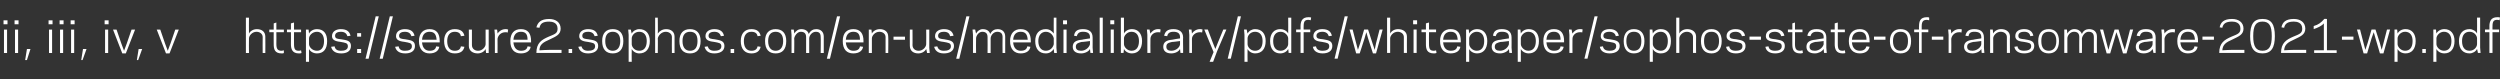 <?xml version="1.0" standalone="no"?><!DOCTYPE svg PUBLIC "-//W3C//DTD SVG 1.1//EN" "http://www.w3.org/Graphics/SVG/1.1/DTD/svg11.dtd"><svg xmlns="http://www.w3.org/2000/svg" version="1.1" width="566.3px" height="18px" viewBox="0 -4 566.3 18" style="top:-4px"><rect x="0" y="-4" width="566.3" height="18" fill="#333333" stroke="none"/><desc>ii, iii, iv, v https://secure2.sophos.com/en-us/medialibrary/pdfs/whitepaper/sophos-state-of-ransomware-2021-wp.pdf</desc><defs/><g id="Polygon16713"><path d="m1.7 1.5l-.9 0l0-.9l.9 0l0 .9zm-.8 1.2l.7 0l0 5.3l-.7 0l0-5.3zm3.3-1.2l-.9 0l0-.9l.9 0l0 .9zm-.8 1.2l.7 0l0 5.3l-.7 0l0-5.3zm3.5 4.4l-.8 2.5l-.4 0l.4-2.5l.8 0zm5-5.6l-.9 0l0-.9l.9 0l0 .9zm-.8 1.2l.7 0l0 5.3l-.7 0l0-5.3zm3.3-1.2l-.9 0l0-.9l.9 0l0 .9zm-.8 1.2l.7 0l0 5.3l-.7 0l0-5.3zm3.3-1.2l-.9 0l0-.9l.9 0l0 .9zm-.8 1.2l.7 0l0 5.3l-.7 0l0-5.3zm3.5 4.4l-.9 2.5l-.3 0l.4-2.5l.8 0zm5-5.6l-.9 0l0-.9l.9 0l0 .9zm-.8 1.2l.7 0l0 5.3l-.7 0l0-5.3zm4.7 5.4l-.8 0l-2.1-5.4l.8 0l1.1 3.2l.6 1.6l.6-1.6l1.1-3.2l.8 0l-2.1 5.4zm3.7-1l-.9 2.5l-.3 0l.4-2.5l.8 0zm6.2 1l-.8 0l-2.1-5.4l.8 0l1.1 3.2l.6 1.6l.6-1.6l1.1-3.2l.8 0l-2.1 5.4zm17.3-8.1l.7 0c0 0-.04 3.6 0 3.6c.3-.6 1-1 1.8-1c1.1 0 1.9.6 1.9 1.7c.03 0 0 3.7 0 3.7l-.6 0c0 0-.03-3.55 0-3.6c0-.7-.6-1.2-1.4-1.2c-1 0-1.7.9-1.7 1.5c-.04.04 0 3.3 0 3.3l-.7 0l0-8zm5.3 2.7l1 0l0-1.4l.6-.2l0 1.6l1.7 0l0 .6l-1.7 0c0 0 .03 2.72 0 2.7c0 1.2.4 1.5 1.2 1.5c.2 0 .4-.1.5-.1c0 0 0 .6 0 .6c-.1.1-.3.1-.5.1c-1.6 0-1.8-1-1.8-2.1c-.03.02 0-2.7 0-2.7l-1 0l0-.6zm4 0l.9 0l0-1.4l.7-.2l0 1.6l1.6 0l0 .6l-1.6 0c0 0-.02 2.72 0 2.7c0 1.2.3 1.5 1.1 1.5c.3 0 .4-.1.5-.1c0 0 .1.6.1.6c-.1.1-.4.1-.6.1c-1.5 0-1.8-1-1.8-2.1c.02.02 0-2.7 0-2.7l-.9 0l0-.6zm5 7.3l-.7 0l0-6.1l0-1.2l.6 0c0 0 .1.91.1.9c.3-.6 1-1 1.8-1c1.5 0 2.3 1 2.3 2.7c0 1.8-.8 2.8-2.3 2.8c-.8 0-1.5-.4-1.8-1c0 0 0 2.9 0 2.9zm1.8-6.8c-1.1 0-1.8.9-1.8 1.5c0 0 0 1.3 0 1.3c0 .6.7 1.5 1.8 1.5c1 0 1.6-.8 1.6-2.2c0-1.3-.6-2.1-1.6-2.1zm7 3.3c0-.8-.6-.8-1.6-1c-.7-.1-2-.2-2-1.3c0-1.2 1.1-1.6 2-1.6c1.4 0 2 .6 2.2 1.5c0 0-.7.1-.7.1c-.2-.6-.6-1-1.5-1c-.6 0-1.3.2-1.3.9c0 .7.6.7 1.4.8c1 .2 2.2.2 2.2 1.5c0 1.3-1.1 1.7-2.2 1.7c-1.5 0-2.1-.7-2.3-1.5c0 0 .8-.1.8-.1c.1.6.5 1 1.4 1c.8 0 1.6-.2 1.6-1zm3 1.5l-.9 0l0-.9l.9 0l0 .9zm0-3.7l-.9 0l0-.8l.9 0l0 .8zm1.7 5l-.7 0l2.3-9.6l.7 0l-2.3 9.6zm3.2 0l-.7 0l2.3-9.6l.7 0l-2.3 9.6zm6.6-2.8c0-.8-.6-.8-1.6-1c-.7-.1-2-.2-2-1.3c0-1.2 1.1-1.6 2-1.6c1.4 0 2 .6 2.2 1.5c0 0-.7.1-.7.1c-.2-.6-.6-1-1.5-1c-.6 0-1.3.2-1.3.9c0 .7.6.7 1.4.8c1 .2 2.2.2 2.2 1.5c0 1.3-1.1 1.7-2.2 1.7c-1.5 0-2.1-.7-2.3-1.5c0 0 .8-.1.8-.1c.1.6.5 1 1.4 1c.8 0 1.6-.2 1.6-1zm6.3-1.2c-.02.04 0 .3 0 .3c0 0-3.97.01-4 0c.1 1.3.8 1.9 1.7 1.9c1 0 1.4-.4 1.5-1c0 0 .7.1.7.1c-.1.8-.8 1.5-2.2 1.5c-1.4 0-2.4-.9-2.4-2.8c0-1.8 1-2.7 2.4-2.7c1.6 0 2.3 1 2.3 2.7zm-4-.3c0 0 3.3 0 3.3 0c-.1-1.2-.5-1.8-1.6-1.8c-.9 0-1.6.5-1.7 1.8zm7.4 2.5c.9 0 1.3-.4 1.4-1c0 0 .8.1.8.1c-.2.9-.8 1.5-2.2 1.5c-1.5 0-2.4-1-2.4-2.8c0-1.7.9-2.7 2.4-2.7c1.4 0 2 .6 2.2 1.5c0 0-.8.1-.8.1c-.1-.6-.5-1-1.4-1c-1.1 0-1.7.8-1.7 2.1c0 1.4.6 2.2 1.7 2.2zm7-.4c-.3.6-1 1-1.8 1c-1.1 0-2-.6-2-1.7c.04 0 0-3.7 0-3.7l.7 0c0 0 0 3.55 0 3.5c0 .8.6 1.3 1.4 1.3c1 0 1.7-.9 1.7-1.5c.01-.04 0-3.3 0-3.3l.7 0l0 4.1l0 1.2l-.6 0c0 0-.09-.9-.1-.9zm5-3.7c-.1-.1-.3-.1-.5-.1c-1.1 0-1.7.8-1.8 1.5c.03-.02 0 3.2 0 3.2l-.6 0l0-4.1l-.1-1.2l.6 0c0 0 .13.94.1.9c.3-.5 1-1 1.8-1c.2 0 .4 0 .6.1c0 0-.1.7-.1.7zm5.3 1.9c-.03.04 0 .3 0 .3c0 0-3.98.01-4 0c.1 1.3.8 1.9 1.7 1.9c1 0 1.4-.4 1.5-1c0 0 .7.1.7.1c-.1.8-.8 1.5-2.2 1.5c-1.5 0-2.4-.9-2.4-2.8c0-1.8.9-2.7 2.4-2.7c1.6 0 2.3 1 2.3 2.7zm-4-.3c0 0 3.2 0 3.2 0c0-1.2-.4-1.8-1.5-1.8c-.9 0-1.6.5-1.7 1.8zm5.2 3c0-2.3 1.2-3 2.8-3.7c1.5-.6 2-.8 2-1.8c0-1.4-1.2-1.6-1.9-1.6c-1.4 0-2 .4-2.2 1.4c0 0-.7-.1-.7-.1c.3-1.1 1-1.9 2.9-1.9c1.4 0 2.6.7 2.6 2.2c0 1.4-1.2 1.8-2.4 2.4c-1.6.7-2.4 1.2-2.4 2.5c-.01-.04 2.3-.1 2.3-.1l2.7 0l0 .7c0 0-5.72 0-5.7 0zm8.1 0l-.8 0l0-.9l.8 0l0 .9zm5.2-1.5c0-.8-.6-.8-1.6-1c-.7-.1-2-.2-2-1.3c0-1.2 1.1-1.6 2-1.6c1.4 0 2 .6 2.2 1.5c0 0-.7.1-.7.1c-.2-.6-.6-1-1.5-1c-.6 0-1.3.2-1.3.9c0 .7.6.7 1.4.8c1 .2 2.2.2 2.2 1.5c0 1.3-1.2 1.7-2.3 1.7c-1.4 0-2-.7-2.2-1.5c0 0 .7-.1.7-.1c.2.6.6 1 1.5 1c.8 0 1.6-.2 1.6-1zm1.6-1.2c0-1.8.9-2.7 2.4-2.7c1.5 0 2.4.9 2.4 2.7c0 1.9-.9 2.8-2.4 2.8c-1.5 0-2.4-.9-2.4-2.8zm.7 0c0 1.5.7 2.2 1.7 2.2c1 0 1.7-.7 1.7-2.2c0-1.5-.7-2.1-1.7-2.1c-1 0-1.7.6-1.7 2.1zm6 4.7l-.7 0l0-6.1l-.1-1.2l.6 0c0 0 .16.91.2.9c.3-.6 1-1 1.7-1c1.5 0 2.4 1 2.4 2.7c0 1.8-.9 2.8-2.4 2.8c-.7 0-1.4-.4-1.7-1c-.04 0 0 2.9 0 2.9zm1.7-6.8c-1.1 0-1.7.9-1.7 1.5c0 0 0 1.3 0 1.3c0 .6.6 1.5 1.7 1.5c1.1 0 1.7-.8 1.7-2.2c0-1.3-.6-2.1-1.7-2.1zm3.6-3.2l.6 0c0 0 .05 3.6 0 3.6c.4-.6 1.1-1 1.9-1c1.1 0 1.9.6 1.9 1.7c.02 0 0 3.7 0 3.7l-.6 0c0 0-.04-3.55 0-3.6c0-.7-.6-1.2-1.4-1.2c-1 0-1.7.9-1.8 1.5c.05.04 0 3.3 0 3.3l-.6 0l0-8zm5.5 5.3c0-1.8.9-2.7 2.4-2.7c1.5 0 2.4.9 2.4 2.7c0 1.9-.9 2.8-2.4 2.8c-1.5 0-2.4-.9-2.4-2.8zm.7 0c0 1.5.7 2.2 1.7 2.2c1.1 0 1.7-.7 1.7-2.2c0-1.5-.6-2.1-1.7-2.1c-1 0-1.7.6-1.7 2.1zm8.8 1.2c0-.8-.6-.8-1.6-1c-.7-.1-2-.2-2-1.3c0-1.2 1.1-1.6 2-1.6c1.4 0 2 .6 2.2 1.5c0 0-.7.1-.7.1c-.2-.6-.6-1-1.5-1c-.6 0-1.3.2-1.3.9c0 .7.6.7 1.4.8c.9.2 2.2.2 2.2 1.5c0 1.3-1.2 1.7-2.3 1.7c-1.4 0-2-.7-2.2-1.5c0 0 .7-.1.7-.1c.2.6.6 1 1.5 1c.8 0 1.6-.2 1.6-1zm2.9 1.5l-.8 0l0-.9l.8 0l0 .9zm3.9-.5c.9 0 1.3-.4 1.4-1c0 0 .7.1.7.1c-.2.9-.8 1.5-2.1 1.5c-1.5 0-2.4-1-2.4-2.8c0-1.7.9-2.7 2.4-2.7c1.3 0 1.9.6 2.1 1.5c0 0-.7.1-.7.1c-.1-.6-.5-1-1.4-1c-1.1 0-1.7.8-1.7 2.1c0 1.4.6 2.2 1.7 2.2zm3.1-2.2c0-1.8.9-2.7 2.4-2.7c1.5 0 2.4.9 2.4 2.7c0 1.9-.9 2.8-2.4 2.8c-1.5 0-2.4-.9-2.4-2.8zm.7 0c0 1.5.7 2.2 1.7 2.2c1 0 1.7-.7 1.7-2.2c0-1.5-.7-2.1-1.7-2.1c-1 0-1.7.6-1.7 2.1zm5.9-1.7c.4-.6.9-1 1.6-1c.9 0 1.5.4 1.7 1.1c.4-.8 1-1.1 1.7-1.1c1 0 1.7.6 1.7 1.7c.01 0 0 3.7 0 3.7l-.7 0c0 0 .05-3.55 0-3.6c0-.8-.3-1.2-1.1-1.2c-.9 0-1.5.9-1.5 1.5c-.02.04 0 3.3 0 3.3l-.7 0c0 0 .02-3.55 0-3.6c0-.8-.4-1.2-1.2-1.2c-.8 0-1.4.9-1.5 1.5c.05.04 0 3.3 0 3.3l-.6 0l0-4.1l-.1-1.2l.6 0c0 0 .15.88.1.9zm8.1 5.7l-.7 0l2.3-9.6l.7 0l-2.3 9.6zm7.6-4c-.03.04 0 .3 0 .3c0 0-3.98.01-4 0c.1 1.3.8 1.9 1.7 1.9c1 0 1.4-.4 1.5-1c0 0 .7.1.7.1c-.1.8-.8 1.5-2.2 1.5c-1.5 0-2.4-.9-2.4-2.8c0-1.8.9-2.7 2.4-2.7c1.6 0 2.3 1 2.3 2.7zm-4-.3c0 0 3.2 0 3.2 0c0-1.2-.4-1.8-1.5-1.8c-.9 0-1.6.5-1.7 1.8zm5.9-1.4c.3-.6 1-1 1.8-1c1.1 0 1.9.6 1.9 1.7c.05 0 0 3.7 0 3.7l-.6 0c0 0-.01-3.55 0-3.6c0-.7-.6-1.2-1.4-1.2c-1 0-1.7.9-1.7 1.5c-.02.04 0 3.3 0 3.3l-.7 0l0-4.1l0-1.2l.6 0c0 0 .08.9.1.9zm4.9 1.4l0-.7l2.6 0l0 .7l-2.6 0zm7.4 2.1c-.3.6-1 1-1.8 1c-1.1 0-1.9-.6-1.9-1.7c-.03 0 0-3.7 0-3.7l.6 0c0 0 .03 3.55 0 3.5c0 .8.6 1.3 1.4 1.3c1 0 1.7-.9 1.7-1.5c.04-.04 0-3.3 0-3.3l.7 0l0 4.1l.1 1.2l-.6 0c0 0-.16-.9-.2-.9zm5.6-.6c0-.8-.6-.8-1.6-1c-.7-.1-2-.2-2-1.3c0-1.2 1.1-1.6 2-1.6c1.4 0 2 .6 2.2 1.5c0 0-.8.1-.8.1c-.1-.6-.5-1-1.4-1c-.6 0-1.3.2-1.3.9c0 .7.6.7 1.4.8c.9.2 2.2.2 2.2 1.5c0 1.3-1.2 1.7-2.3 1.7c-1.4 0-2-.7-2.2-1.5c0 0 .7-.1.7-.1c.2.6.6 1 1.5 1c.8 0 1.6-.2 1.6-1zm1.9 2.8l-.7 0l2.3-9.6l.7 0l-2.3 9.6zm3.8-5.7c.3-.6.9-1 1.5-1c.9 0 1.5.4 1.7 1.1c.4-.8 1-1.1 1.7-1.1c1 0 1.7.6 1.7 1.7c.02 0 0 3.7 0 3.7l-.6 0c0 0-.04-3.55 0-3.6c0-.8-.4-1.2-1.2-1.2c-.9 0-1.5.9-1.5 1.5c-.01.04 0 3.3 0 3.3l-.7 0c0 0 .03-3.55 0-3.6c0-.8-.4-1.2-1.2-1.2c-.8 0-1.4.9-1.4 1.5c-.04.04 0 3.3 0 3.3l-.7 0l0-4.1l-.1-1.2l.6 0c0 0 .16.88.2.9zm12.4 1.7c-.02.04 0 .3 0 .3c0 0-3.97.01-4 0c.1 1.3.8 1.9 1.7 1.9c1 0 1.4-.4 1.5-1c0 0 .7.1.7.1c-.1.8-.8 1.5-2.2 1.5c-1.4 0-2.4-.9-2.4-2.8c0-1.8 1-2.7 2.4-2.7c1.6 0 2.3 1 2.3 2.7zm-4-.3c0 0 3.3 0 3.3 0c-.1-1.2-.5-1.8-1.6-1.8c-.9 0-1.6.5-1.7 1.8zm9.2-5l.6 0l0 6.8l.1 1.2l-.6 0c0 0-.14-.91-.1-.9c-.4.6-1 1-1.8 1c-1.5 0-2.4-1-2.4-2.8c0-1.7.9-2.7 2.4-2.7c.8 0 1.4.4 1.8 1c-.04 0 0-3.6 0-3.6zm-1.8 7.5c1.1 0 1.7-.9 1.8-1.5c0 0 0-1.3 0-1.3c-.1-.6-.7-1.5-1.8-1.5c-1 0-1.7.8-1.7 2.1c0 1.4.7 2.2 1.7 2.2zm4.8-6l-.9 0l0-.9l.9 0l0 .9zm-.8 1.2l.7 0l0 5.3l-.7 0l0-5.3zm4.2 2.3c-.04-.04 1.8-.3 1.8-.3c0 0-.02-.26 0-.3c0-.9-.6-1.2-1.6-1.2c-.9 0-1.2.4-1.4 1c0 0-.6-.1-.6-.1c.1-.9.6-1.5 2-1.5c1.4 0 2.2.6 2.2 1.9c.02-.02 0 2.3 0 2.3l.1 1.2l-.6 0c0 0-.12-.91-.1-.9c-.3.6-1.2 1-2 1c-1.3 0-1.9-.6-1.9-1.5c0-1.1.8-1.5 2.1-1.6zm-.2 2.5c1.1 0 1.9-.9 2-1.5c-.02-.04 0-.7 0-.7c0 0-1.85.25-1.9.2c-.7.2-1.3.3-1.3 1.1c0 .6.4.9 1.2.9zm4.2-7.5l.7 0l0 8l-.7 0l0-8zm3.3 1.5l-.9 0l0-.9l.9 0l0 .9zm-.8 1.2l.7 0l0 5.3l-.7 0l0-5.3zm3 .9c.3-.6 1-1 1.8-1c1.4 0 2.3 1 2.3 2.7c0 1.8-.9 2.8-2.3 2.8c-.8 0-1.5-.4-1.8-1c-.02-.01-.1.9-.1.9l-.6 0l0-1.2l0-6.8l.7 0c0 0-.02 3.6 0 3.6zm1.7-.4c-1 0-1.7.9-1.7 1.5c0 0 0 1.3 0 1.3c0 .6.7 1.5 1.7 1.5c1.1 0 1.7-.8 1.7-2.2c0-1.3-.6-2.1-1.7-2.1zm6.5.2c0-.1-.2-.1-.5-.1c-1.1 0-1.7.8-1.7 1.5c-.03-.02 0 3.2 0 3.2l-.7 0l0-4.1l-.1-1.2l.6 0c0 0 .17.94.2.9c.3-.5.9-1 1.7-1c.2 0 .5 0 .6.1c0 0-.1.7-.1.7zm2.7 1.6c0-.04 1.8-.3 1.8-.3c0 0 .02-.26 0-.3c0-.9-.6-1.2-1.5-1.2c-.9 0-1.3.4-1.4 1c0 0-.7-.1-.7-.1c.2-.9.7-1.5 2.1-1.5c1.3 0 2.2.6 2.2 1.9c-.04-.02 0 2.3 0 2.3l0 1.2l-.6 0c0 0-.08-.91-.1-.9c-.3.6-1.1 1-2 1c-1.2 0-1.8-.6-1.8-1.5c0-1.1.8-1.5 2-1.6zm-.2 2.5c1.2 0 2-.9 2-1.5c.02-.04 0-.7 0-.7c0 0-1.81.25-1.8.2c-.8.2-1.3.3-1.3 1.1c0 .6.4.9 1.1.9zm7-4.1c-.1-.1-.3-.1-.5-.1c-1.1 0-1.8.8-1.8 1.5c.02-.02 0 3.2 0 3.2l-.6 0l0-4.1l-.1-1.2l.6 0c0 0 .12.94.1.9c.3-.5 1-1 1.8-1c.2 0 .4 0 .6.1c0 0-.1.7-.1.7zm3.4 4.2l-.9 2.4l-.8 0l.9-2.2l-2.1-5.1l.8 0l1.1 2.9l.6 1.5l.6-1.5l1.2-2.9l.7 0l-2.1 4.9zm3.1 1.7l-.7 0l2.3-9.6l.7 0l-2.3 9.6zm3.8.7l-.7 0l0-6.1l-.1-1.2l.6 0c0 0 .17.91.2.9c.3-.6 1-1 1.7-1c1.5 0 2.4 1 2.4 2.7c0 1.8-.9 2.8-2.4 2.8c-.7 0-1.4-.4-1.7-1c-.03 0 0 2.9 0 2.9zm1.7-6.8c-1.1 0-1.7.9-1.7 1.5c0 0 0 1.3 0 1.3c0 .6.6 1.5 1.7 1.5c1.1 0 1.7-.8 1.7-2.2c0-1.3-.6-2.1-1.7-2.1zm7.5-3.2l.7 0l0 6.8l0 1.2l-.6 0c0 0-.07-.91-.1-.9c-.3.6-1 1-1.8 1c-1.4 0-2.3-1-2.3-2.8c0-1.7.9-2.7 2.3-2.7c.8 0 1.5.4 1.8 1c.03 0 0-3.6 0-3.6zm-1.7 7.5c1 0 1.7-.9 1.7-1.5c0 0 0-1.3 0-1.3c0-.6-.7-1.5-1.7-1.5c-1.1 0-1.7.8-1.7 2.1c0 1.4.6 2.2 1.7 2.2zm3.5-4.8l1 0c0 0 .02-.72 0-.7c0-1.1.3-2.1 1.8-2.1c.2 0 .5 0 .6.1c0 0-.1.6-.1.6c-.1 0-.2-.1-.5-.1c-.8 0-1.1.3-1.1 1.5c-.02-.02 0 .7 0 .7l1.5 0l0 .6l-1.5 0l0 4.7l-.7 0l0-4.7l-1 0l0-.6zm7.5 3.8c0-.8-.6-.8-1.6-1c-.7-.1-2-.2-2-1.3c0-1.2 1.1-1.6 2-1.6c1.4 0 2 .6 2.2 1.5c0 0-.7.1-.7.1c-.2-.6-.6-1-1.5-1c-.5 0-1.3.2-1.3.9c0 .7.6.7 1.5.8c.9.2 2.1.2 2.1 1.5c0 1.3-1.1 1.7-2.2 1.7c-1.4 0-2.1-.7-2.2-1.5c0 0 .7-.1.7-.1c.1.6.5 1 1.5 1c.7 0 1.5-.2 1.5-1zm1.9 2.8l-.7 0l2.3-9.6l.7 0l-2.3 9.6zm6.5-6l-.4 1.4l-1.1 3.4l-.8 0l-1.5-5.4l.7 0l.8 3.1l.4 1.5l.5-1.5l.9-3.1l.9 0l1 3.1l.5 1.5l.3-1.5l.8-3.1l.7 0l-1.5 5.4l-.7 0l-1.1-3.4l-.4-1.4zm4.7-3.3l.7 0c0 0 0 3.6 0 3.6c.3-.6 1-1 1.8-1c1.1 0 2 .6 2 1.7c-.03 0 0 3.7 0 3.7l-.7 0c0 0 .01-3.55 0-3.6c0-.7-.6-1.2-1.4-1.2c-1 0-1.7.9-1.7 1.5c0 .04 0 3.3 0 3.3l-.7 0l0-8zm6.8 1.5l-.9 0l0-.9l.9 0l0 .9zm-.8 1.2l.7 0l0 5.3l-.7 0l0-5.3zm1.8 0l1 0l0-1.4l.7-.2l0 1.6l1.6 0l0 .6l-1.6 0c0 0-.03 2.72 0 2.7c0 1.2.3 1.5 1.1 1.5c.3 0 .4-.1.5-.1c0 0 .1.6.1.6c-.2.1-.4.1-.6.1c-1.6 0-1.8-1-1.8-2.1c.01.02 0-2.7 0-2.7l-1 0l0-.6zm8.9 2.6c-.02.04 0 .3 0 .3c0 0-3.97.01-4 0c.1 1.3.8 1.9 1.7 1.9c1 0 1.4-.4 1.5-1c0 0 .7.1.7.1c-.1.8-.8 1.5-2.2 1.5c-1.4 0-2.4-.9-2.4-2.8c0-1.8 1-2.7 2.4-2.7c1.6 0 2.3 1 2.3 2.7zm-4-.3c0 0 3.3 0 3.3 0c-.1-1.2-.5-1.8-1.6-1.8c-.9 0-1.6.5-1.7 1.8zm5.9 5l-.7 0l0-6.1l0-1.2l.6 0c0 0 .09.91.1.9c.3-.6 1-1 1.8-1c1.4 0 2.3 1 2.3 2.7c0 1.8-.9 2.8-2.3 2.8c-.8 0-1.5-.4-1.8-1c-.01 0 0 2.9 0 2.9zm1.7-6.8c-1 0-1.7.9-1.7 1.5c0 0 0 1.3 0 1.3c0 .6.7 1.5 1.7 1.5c1.1 0 1.7-.8 1.7-2.2c0-1.3-.6-2.1-1.7-2.1zm5.5 1.8c-.04-.04 1.8-.3 1.8-.3c0 0-.02-.26 0-.3c0-.9-.6-1.2-1.6-1.2c-.9 0-1.2.4-1.4 1c0 0-.6-.1-.6-.1c.1-.9.6-1.5 2-1.5c1.4 0 2.2.6 2.2 1.9c.02-.02 0 2.3 0 2.3l.1 1.2l-.6 0c0 0-.12-.91-.1-.9c-.3.6-1.2 1-2 1c-1.3 0-1.9-.6-1.9-1.5c0-1.1.8-1.5 2.1-1.6zm-.2 2.5c1.1 0 1.9-.9 2-1.5c-.02-.04 0-.7 0-.7c0 0-1.85.25-1.9.2c-.7.2-1.3.3-1.3 1.1c0 .6.4.9 1.2.9zm4.7 2.5l-.7 0l0-6.1l0-1.2l.6 0c0 0 .08.91.1.9c.3-.6 1-1 1.8-1c1.4 0 2.3 1 2.3 2.7c0 1.8-.9 2.8-2.3 2.8c-.8 0-1.5-.4-1.8-1c-.02 0 0 2.9 0 2.9zm1.7-6.8c-1 0-1.7.9-1.7 1.5c0 0 0 1.3 0 1.3c0 .6.7 1.5 1.7 1.5c1.1 0 1.7-.8 1.7-2.2c0-1.3-.6-2.1-1.7-2.1zm8.1 2.1c-.04.04 0 .3 0 .3c0 0-3.99.01-4 0c.1 1.3.7 1.9 1.7 1.9c1 0 1.4-.4 1.5-1c0 0 .7.1.7.1c-.1.8-.8 1.5-2.2 1.5c-1.5 0-2.4-.9-2.4-2.8c0-1.8.9-2.7 2.4-2.7c1.6 0 2.3 1 2.3 2.7zm-4-.3c0 0 3.2 0 3.2 0c0-1.2-.5-1.8-1.5-1.8c-1 0-1.6.5-1.7 1.8zm8.1-1.6c0-.1-.2-.1-.5-.1c-1.1 0-1.7.8-1.7 1.5c-.03-.02 0 3.2 0 3.2l-.7 0l0-4.1l-.1-1.2l.6 0c0 0 .17.94.2.9c.3-.5.9-1 1.7-1c.2 0 .5 0 .6.1c0 0-.1.7-.1.7zm1.2 5.9l-.7 0l2.3-9.6l.7 0l-2.3 9.6zm6.5-2.8c0-.8-.5-.8-1.5-1c-.8-.1-2-.2-2-1.3c0-1.2 1-1.6 2-1.6c1.3 0 1.9.6 2.1 1.5c0 0-.7.1-.7.1c-.1-.6-.6-1-1.5-1c-.5 0-1.3.2-1.3.9c0 .7.6.7 1.5.8c.9.2 2.2.2 2.2 1.5c0 1.3-1.2 1.7-2.3 1.7c-1.4 0-2.1-.7-2.2-1.5c0 0 .7-.1.7-.1c.1.6.5 1 1.5 1c.7 0 1.5-.2 1.5-1zm1.7-1.2c0-1.8.9-2.7 2.3-2.7c1.5 0 2.4.9 2.4 2.7c0 1.9-.9 2.8-2.4 2.8c-1.4 0-2.3-.9-2.3-2.8zm.6 0c0 1.5.7 2.2 1.7 2.2c1.1 0 1.7-.7 1.7-2.2c0-1.5-.6-2.1-1.7-2.1c-1 0-1.7.6-1.7 2.1zm6 4.7l-.7 0l0-6.1l0-1.2l.6 0c0 0 .1.91.1.9c.3-.6 1-1 1.8-1c1.5 0 2.3 1 2.3 2.7c0 1.8-.8 2.8-2.3 2.8c-.8 0-1.5-.4-1.8-1c0 0 0 2.9 0 2.9zm1.8-6.8c-1.1 0-1.8.9-1.8 1.5c0 0 0 1.3 0 1.3c0 .6.7 1.5 1.8 1.5c1 0 1.6-.8 1.6-2.2c0-1.3-.6-2.1-1.6-2.1zm3.5-3.2l.7 0c0 0-.01 3.6 0 3.6c.3-.6 1-1 1.8-1c1.1 0 2 .6 2 1.7c-.04 0 0 3.7 0 3.7l-.7 0c0 0 0-3.55 0-3.6c0-.7-.6-1.2-1.4-1.2c-1 0-1.7.9-1.7 1.5c-.01.04 0 3.3 0 3.3l-.7 0l0-8zm5.6 5.3c0-1.8.9-2.7 2.4-2.7c1.4 0 2.3.9 2.3 2.7c0 1.9-.9 2.8-2.3 2.8c-1.5 0-2.4-.9-2.4-2.8zm.7 0c0 1.5.6 2.2 1.7 2.2c1 0 1.7-.7 1.7-2.2c0-1.5-.7-2.1-1.7-2.1c-1.1 0-1.7.6-1.7 2.1zm8.7 1.2c0-.8-.6-.8-1.5-1c-.8-.1-2.1-.2-2.1-1.3c0-1.2 1.1-1.6 2-1.6c1.4 0 2 .6 2.2 1.5c0 0-.7.1-.7.1c-.2-.6-.6-1-1.5-1c-.5 0-1.3.2-1.3.9c0 .7.6.7 1.5.8c.9.2 2.1.2 2.1 1.5c0 1.3-1.1 1.7-2.2 1.7c-1.4 0-2.1-.7-2.2-1.5c0 0 .7-.1.7-.1c.1.6.5 1 1.5 1c.7 0 1.5-.2 1.5-1zm1.6-1.5l0-.7l2.6 0l0 .7l-2.6 0zm7.3 1.5c0-.8-.6-.8-1.5-1c-.8-.1-2.1-.2-2.1-1.3c0-1.2 1.1-1.6 2-1.6c1.4 0 2 .6 2.2 1.5c0 0-.7.1-.7.1c-.2-.6-.6-1-1.5-1c-.5 0-1.3.2-1.3.9c0 .7.6.7 1.5.8c.9.2 2.1.2 2.1 1.5c0 1.3-1.1 1.7-2.2 1.7c-1.4 0-2.1-.7-2.2-1.5c0 0 .7-.1.7-.1c.1.6.5 1 1.5 1c.7 0 1.5-.2 1.5-1zm1.4-3.8l1 0l0-1.4l.6-.2l0 1.6l1.7 0l0 .6l-1.7 0c0 0 .04 2.72 0 2.7c0 1.2.4 1.5 1.2 1.5c.2 0 .4-.1.5-.1c0 0 .1.6.1.6c-.2.1-.4.1-.6.1c-1.6 0-1.8-1-1.8-2.1c-.02.02 0-2.7 0-2.7l-1 0l0-.6zm6.2 2.3c.04-.04 1.9-.3 1.9-.3c0 0-.04-.26 0-.3c0-.9-.6-1.2-1.6-1.2c-.9 0-1.2.4-1.4 1c0 0-.7-.1-.7-.1c.2-.9.7-1.5 2.1-1.5c1.4 0 2.2.6 2.2 1.9c0-.02 0 2.3 0 2.3l.1 1.2l-.6 0c0 0-.14-.91-.1-.9c-.4.6-1.2 1-2 1c-1.3 0-1.9-.6-1.9-1.5c0-1.1.8-1.5 2-1.6zm-.1 2.5c1.1 0 1.9-.9 2-1.5c-.04-.04 0-.7 0-.7c0 0-1.87.25-1.9.2c-.7.2-1.3.3-1.3 1.1c0 .6.4.9 1.2.9zm3.6-4.8l.9 0l0-1.4l.7-.2l0 1.6l1.6 0l0 .6l-1.6 0c0 0-.01 2.72 0 2.7c0 1.2.3 1.5 1.1 1.5c.3 0 .4-.1.5-.1c0 0 .1.6.1.6c-.1.1-.4.1-.6.1c-1.5 0-1.8-1-1.8-2.1c.03.02 0-2.7 0-2.7l-.9 0l0-.6zm8.8 2.6c0 .04 0 .3 0 .3c0 0-3.95.01-4 0c.1 1.3.8 1.9 1.8 1.9c.9 0 1.3-.4 1.5-1c0 0 .7.1.7.1c-.2.8-.8 1.5-2.2 1.5c-1.5 0-2.5-.9-2.5-2.8c0-1.8 1-2.7 2.5-2.7c1.5 0 2.2 1 2.2 2.7zm-4-.3c0 0 3.3 0 3.3 0c0-1.2-.5-1.8-1.5-1.8c-1 0-1.7.5-1.8 1.8zm5 0l0-.7l2.6 0l0 .7l-2.6 0zm3.6.3c0-1.8 1-2.7 2.4-2.7c1.5 0 2.4.9 2.4 2.7c0 1.9-.9 2.8-2.4 2.8c-1.4 0-2.4-.9-2.4-2.8zm.7 0c0 1.5.7 2.2 1.7 2.2c1.1 0 1.7-.7 1.7-2.2c0-1.5-.6-2.1-1.7-2.1c-1 0-1.7.6-1.7 2.1zm4.8-2.6l1.1 0c0 0-.04-.72 0-.7c0-1.1.2-2.1 1.8-2.1c.2 0 .4 0 .5.1c0 0 0 .6 0 .6c-.1 0-.3-.1-.5-.1c-.8 0-1.2.3-1.2 1.5c.02-.02 0 .7 0 .7l1.5 0l0 .6l-1.5 0l0 4.7l-.6 0l0-4.7l-1.1 0l0-.6zm4 2.3l0-.7l2.6 0l0 .7l-2.6 0zm6.7-1.6c-.1-.1-.3-.1-.5-.1c-1.1 0-1.7.8-1.8 1.5c.04-.02 0 3.2 0 3.2l-.6 0l0-4.1l-.1-1.2l.6 0c0 0 .14.94.1.9c.3-.5 1-1 1.8-1c.2 0 .5 0 .6.1c0 0-.1.7-.1.7zm2.7 1.6c-.03-.04 1.8-.3 1.8-.3c0 0-.01-.26 0-.3c0-.9-.6-1.2-1.6-1.2c-.9 0-1.2.4-1.3 1c0 0-.7-.1-.7-.1c.2-.9.7-1.5 2-1.5c1.4 0 2.2.6 2.2 1.9c.03-.02 0 2.3 0 2.3l.1 1.2l-.6 0c0 0-.11-.91-.1-.9c-.3.6-1.2 1-2 1c-1.2 0-1.9-.6-1.9-1.5c0-1.1.9-1.5 2.1-1.6zm-.2 2.5c1.1 0 2-.9 2-1.5c-.01-.04 0-.7 0-.7c0 0-1.84.25-1.8.2c-.8.2-1.4.3-1.4 1.1c0 .6.4.9 1.2.9zm4.7-3.9c.3-.6 1-1 1.8-1c1.1 0 2 .6 2 1.7c-.05 0 0 3.7 0 3.7l-.7 0c0 0-.01-3.55 0-3.6c0-.7-.6-1.2-1.4-1.2c-1 0-1.7.9-1.7 1.5c-.02.04 0 3.3 0 3.3l-.7 0l0-4.1l0-1.2l.6 0c0 0 .08.9.1.9zm8.6 2.9c0-.8-.6-.8-1.6-1c-.8-.1-2-.2-2-1.3c0-1.2 1-1.6 2-1.6c1.3 0 1.9.6 2.1 1.5c0 0-.7.1-.7.1c-.1-.6-.5-1-1.4-1c-.6 0-1.3.2-1.3.9c0 .7.5.7 1.4.8c.9.2 2.2.2 2.2 1.5c0 1.3-1.2 1.7-2.3 1.7c-1.4 0-2.1-.7-2.2-1.5c0 0 .7-.1.7-.1c.1.6.5 1 1.5 1c.7 0 1.6-.2 1.6-1zm1.6-1.2c0-1.8.9-2.7 2.4-2.7c1.4 0 2.3.9 2.3 2.7c0 1.9-.9 2.8-2.3 2.8c-1.5 0-2.4-.9-2.4-2.8zm.7 0c0 1.5.6 2.2 1.7 2.2c1 0 1.7-.7 1.7-2.2c0-1.5-.7-2.1-1.7-2.1c-1.1 0-1.7.6-1.7 2.1zm5.9-1.7c.3-.6.9-1 1.6-1c.8 0 1.4.4 1.7 1.1c.3-.8 1-1.1 1.6-1.1c1.1 0 1.8.6 1.8 1.7c-.04 0 0 3.7 0 3.7l-.7 0c0 0 0-3.55 0-3.6c0-.8-.4-1.2-1.2-1.2c-.8 0-1.4.9-1.5 1.5c.03.04 0 3.3 0 3.3l-.6 0c0 0-.03-3.55 0-3.6c0-.8-.4-1.2-1.2-1.2c-.9 0-1.5.9-1.5 1.5c0 .04 0 3.3 0 3.3l-.7 0l0-4.1l0-1.2l.6 0c0 0 .1.88.1.9zm11.1-.3l-.4 1.4l-1 3.4l-.8 0l-1.5-5.4l.7 0l.8 3.1l.4 1.5l.4-1.5l1-3.1l.9 0l.9 3.1l.5 1.5l.4-1.5l.8-3.1l.7 0l-1.5 5.4l-.8 0l-1-3.4l-.5-1.4zm6.4 1.7c.01-.04 1.8-.3 1.8-.3c0 0 .03-.26 0-.3c0-.9-.6-1.2-1.5-1.2c-.9 0-1.2.4-1.4 1c0 0-.7-.1-.7-.1c.2-.9.7-1.5 2.1-1.5c1.4 0 2.2.6 2.2 1.9c-.03-.02 0 2.3 0 2.3l0 1.2l-.5 0c0 0-.17-.91-.2-.9c-.3.6-1.1 1-2 1c-1.2 0-1.8-.6-1.8-1.5c0-1.1.8-1.5 2-1.6zm-.2 2.5c1.2 0 2-.9 2-1.5c.03-.04 0-.7 0-.7c0 0-1.8.25-1.8.2c-.7.2-1.3.3-1.3 1.1c0 .6.4.9 1.1.9zm7-4.1c-.1-.1-.3-.1-.5-.1c-1.1 0-1.7.8-1.8 1.5c.03-.02 0 3.2 0 3.2l-.6 0l0-4.1l-.1-1.2l.6 0c0 0 .13.94.1.9c.3-.5 1-1 1.8-1c.2 0 .5 0 .6.1c0 0-.1.7-.1.7zm5.3 1.9c-.03.04 0 .3 0 .3c0 0-3.98.01-4 0c.1 1.3.8 1.9 1.7 1.9c1 0 1.4-.4 1.5-1c0 0 .7.1.7.1c-.1.8-.8 1.5-2.2 1.5c-1.4 0-2.4-.9-2.4-2.8c0-1.8 1-2.7 2.4-2.7c1.6 0 2.3 1 2.3 2.7zm-4-.3c0 0 3.3 0 3.3 0c-.1-1.2-.5-1.8-1.6-1.8c-.9 0-1.6.5-1.7 1.8zm5 0l0-.7l2.6 0l0 .7l-2.6 0zm3.8 3c0-2.3 1.2-3 2.8-3.7c1.5-.6 2-.8 2-1.8c0-1.4-1.2-1.6-1.9-1.6c-1.3 0-2 .4-2.2 1.4c0 0-.6-.1-.6-.1c.2-1.1.9-1.9 2.8-1.9c1.4 0 2.6.7 2.6 2.2c0 1.4-1.2 1.8-2.4 2.4c-1.6.7-2.3 1.2-2.4 2.5c-.01-.04 2.3-.1 2.3-.1l2.7 0l0 .7c0 0-5.72 0-5.7 0zm11.9-3.8c0-2.4-.6-3.3-2.1-3.3c-1.5 0-2.1.9-2.1 3.3c0 2.3.6 3.3 2.1 3.3c1.5 0 2.1-1 2.1-3.3zm.7 0c0 2.6-.8 3.9-2.8 3.9c-2 0-2.8-1.3-2.8-3.9c0-2.7.8-3.9 2.8-3.9c2 0 2.8 1.2 2.8 3.9zm1.4 3.8c0-2.3 1.2-3 2.8-3.7c1.5-.6 2-.8 2-1.8c0-1.4-1.2-1.6-1.9-1.6c-1.3 0-2 .4-2.2 1.4c0 0-.6-.1-.6-.1c.2-1.1.9-1.9 2.8-1.9c1.4 0 2.6.7 2.6 2.2c0 1.4-1.2 1.8-2.4 2.4c-1.6.7-2.3 1.2-2.4 2.5c-.01-.04 2.3-.1 2.3-.1l2.7 0l0 .7c0 0-5.72 0-5.7 0zm7.5 0l0-.6l2.2 0c0 0-.02-6.05 0-6.1c-.5.6-1.4 1-2.3 1.3c0 0 0-.7 0-.7c1.1-.3 1.7-.8 2.4-1.6c-.03-.04.6 0 .6 0l0 7.1l2.2 0l0 .6l-5.1 0zm6.3-3l0-.7l2.6 0l0 .7l-2.6 0zm7.2-1.7l-.5 1.4l-1 3.4l-.8 0l-1.5-5.4l.7 0l.8 3.1l.4 1.5l.5-1.5l.9-3.1l.9 0l1 3.1l.4 1.5l.4-1.5l.8-3.1l.7 0l-1.5 5.4l-.8 0l-1-3.4l-.4-1.4zm5.4 6.7l-.7 0l0-6.1l0-1.2l.6 0c0 0 .08.91.1.9c.3-.6 1-1 1.8-1c1.4 0 2.3 1 2.3 2.7c0 1.8-.9 2.8-2.3 2.8c-.8 0-1.5-.4-1.8-1c-.02 0 0 2.9 0 2.9zm1.7-6.8c-1 0-1.7.9-1.7 1.5c0 0 0 1.3 0 1.3c0 .6.7 1.5 1.7 1.5c1.1 0 1.7-.8 1.7-2.2c0-1.3-.6-2.1-1.7-2.1zm4.7 4.8l-.8 0l0-.9l.8 0l0 .9zm2.4 2l-.7 0l0-6.1l0-1.2l.6 0c0 0 .07.91.1.9c.3-.6 1-1 1.8-1c1.4 0 2.3 1 2.3 2.7c0 1.8-.9 2.8-2.3 2.8c-.8 0-1.5-.4-1.8-1c-.03 0 0 2.9 0 2.9zm1.7-6.8c-1 0-1.7.9-1.7 1.5c0 0 0 1.3 0 1.3c0 .6.7 1.5 1.7 1.5c1.1 0 1.7-.8 1.7-2.2c0-1.3-.6-2.1-1.7-2.1zm7.5-3.2l.7 0l0 6.8l.1 1.2l-.6 0c0 0-.17-.91-.2-.9c-.3.6-1 1-1.7 1c-1.5 0-2.4-1-2.4-2.8c0-1.7.9-2.7 2.4-2.7c.7 0 1.4.4 1.7 1c.03 0 0-3.6 0-3.6zm-1.7 7.5c1.1 0 1.7-.9 1.7-1.5c0 0 0-1.3 0-1.3c0-.6-.6-1.5-1.7-1.5c-1.1 0-1.7.8-1.7 2.1c0 1.4.6 2.2 1.7 2.2zm3.5-4.8l1 0c0 0 .02-.72 0-.7c0-1.1.3-2.1 1.8-2.1c.2 0 .5 0 .6.1c0 0-.1.6-.1.6c-.1 0-.2-.1-.5-.1c-.8 0-1.1.3-1.1 1.5c-.02-.02 0 .7 0 .7l1.5 0l0 .6l-1.5 0l0 4.7l-.7 0l0-4.7l-1 0l0-.6z" stroke="none" fill="#ffffff"/></g></svg>